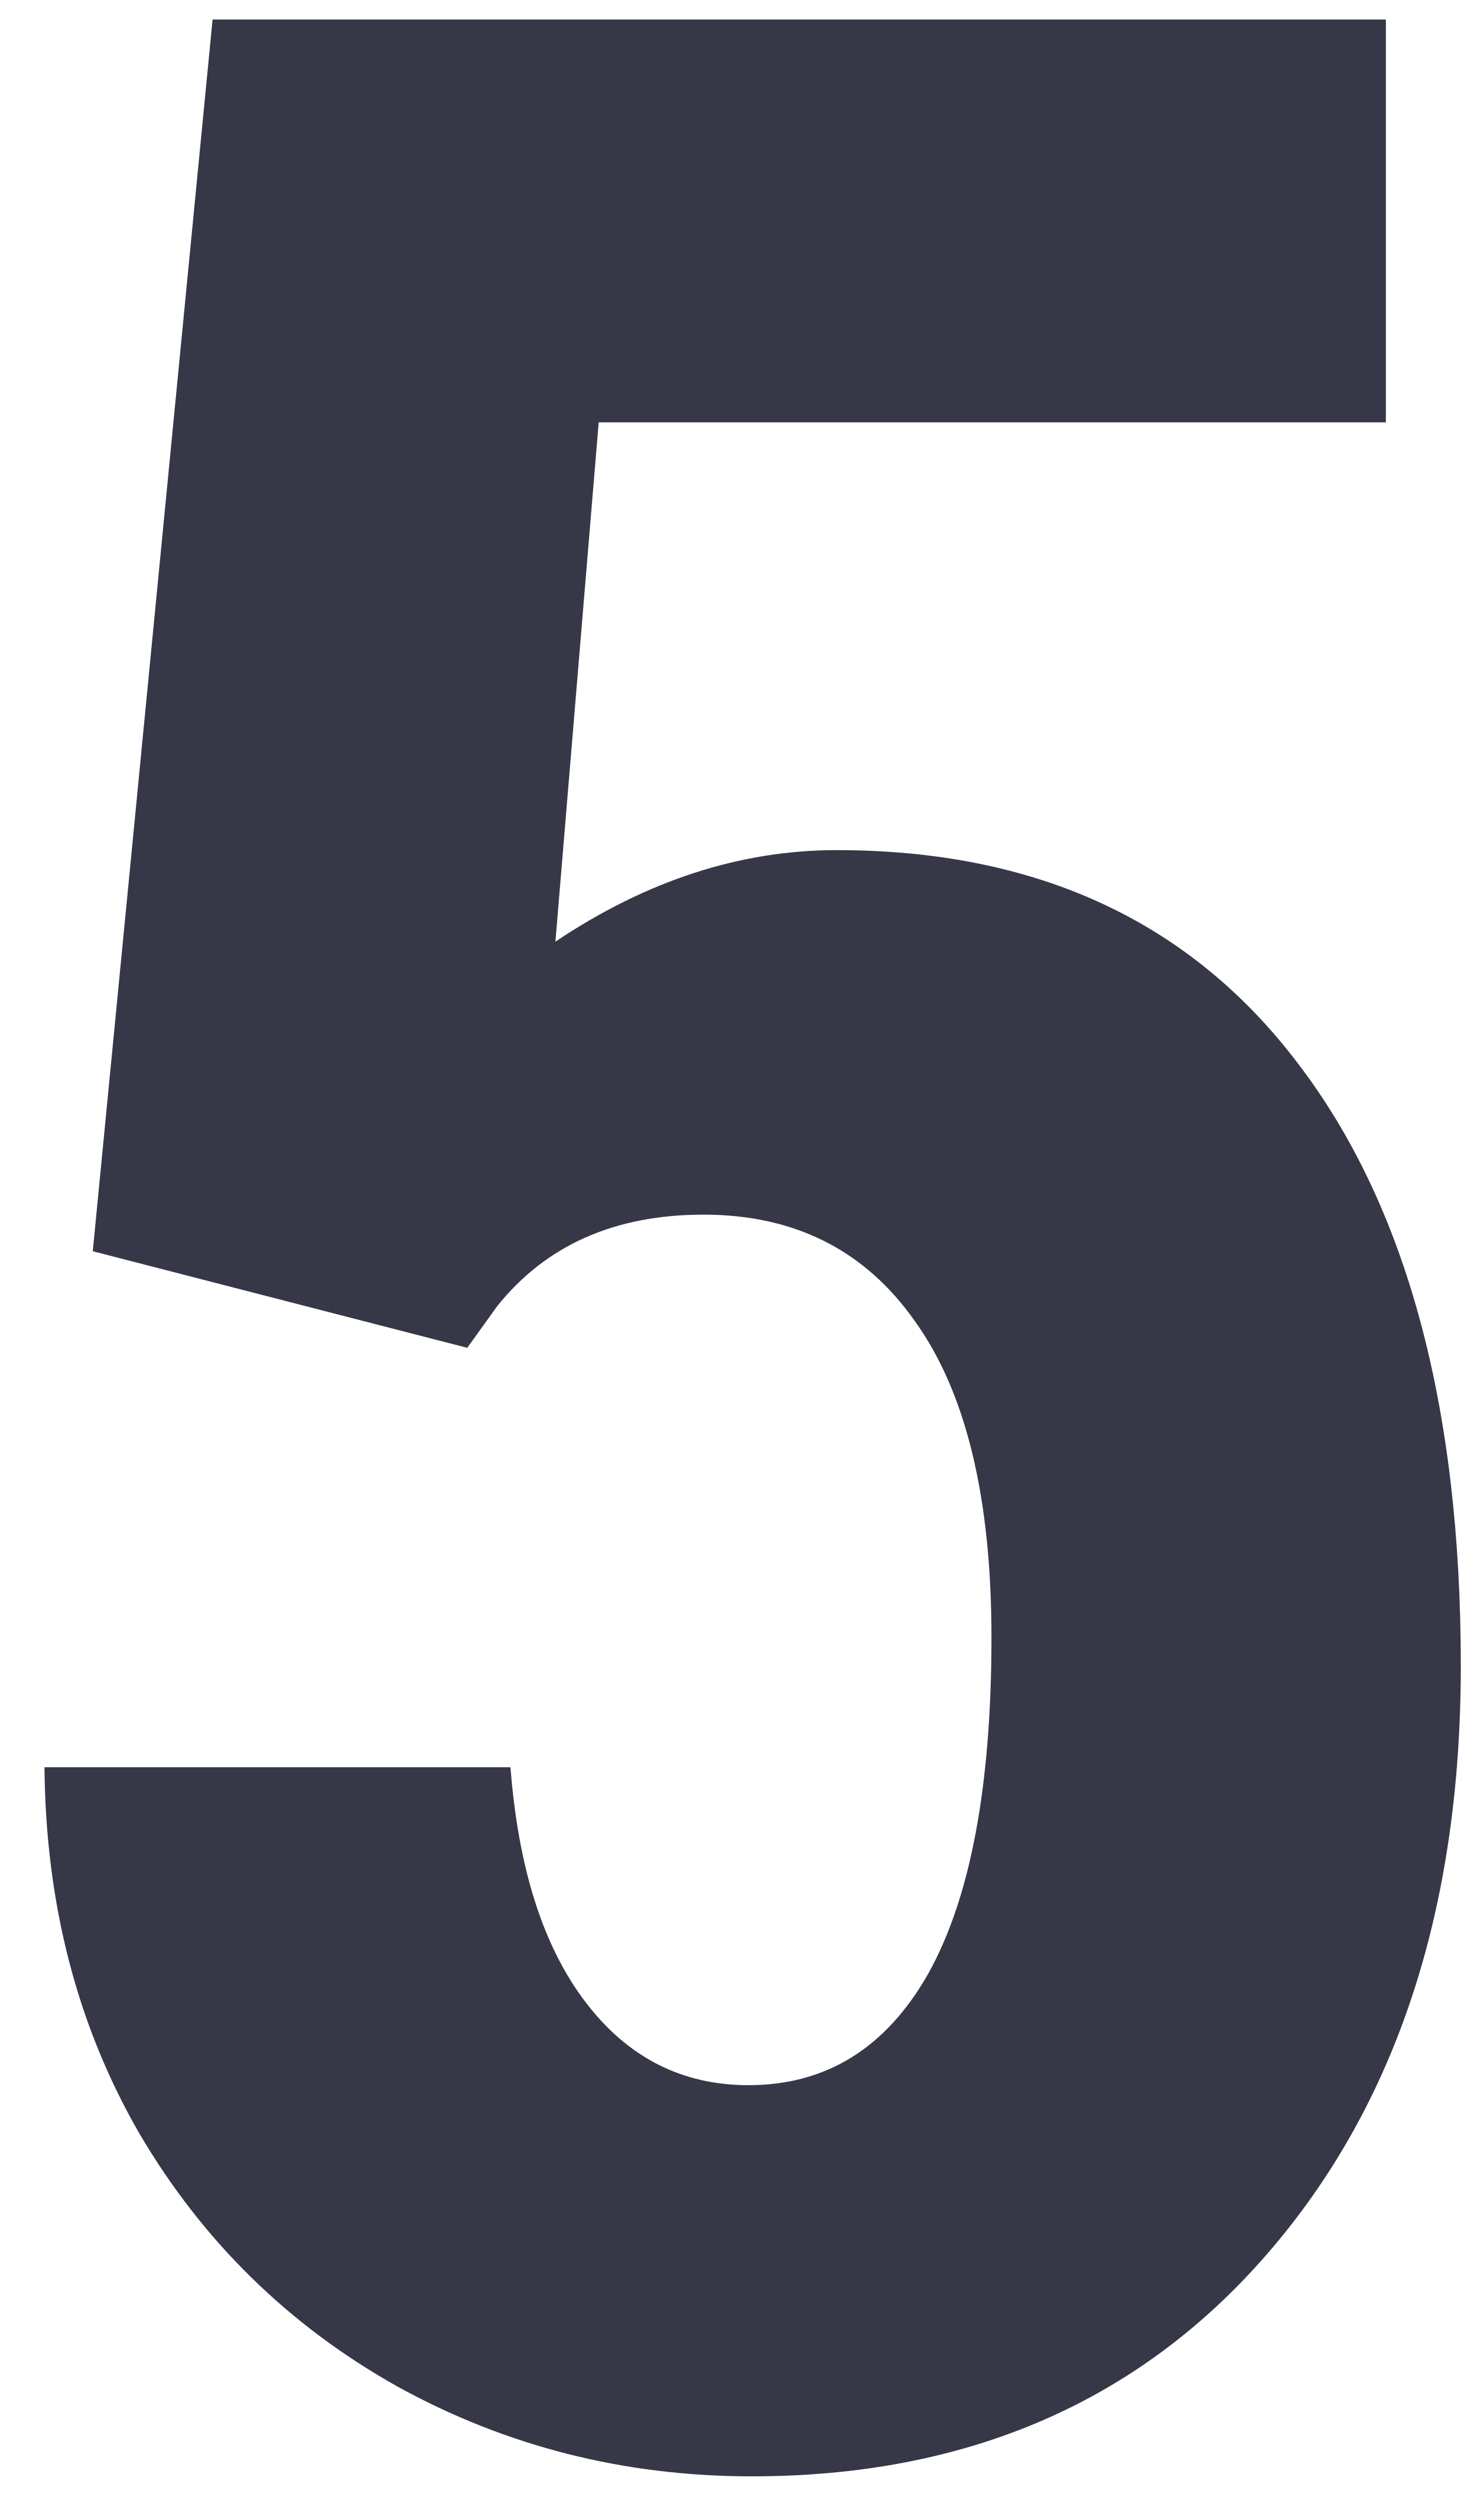 <?xml version="1.0" encoding="UTF-8"?> <svg xmlns="http://www.w3.org/2000/svg" width="26" height="44" viewBox="0 0 26 44" fill="none"> <path d="M1.633 22.023L3.742 0.344H24.396V7.434H10.539L9.777 16.574C11.379 15.5 13.029 14.963 14.729 14.963C18.244 14.963 20.949 16.213 22.844 18.713C24.758 21.213 25.715 24.748 25.715 29.318C25.715 33.596 24.582 37.043 22.316 39.66C20.051 42.277 17.023 43.586 13.234 43.586C10.988 43.586 8.908 43.059 6.994 42.004C5.08 40.93 3.566 39.445 2.453 37.551C1.359 35.656 0.803 33.508 0.783 31.105H8.986C9.123 32.883 9.562 34.26 10.305 35.236C11.047 36.213 12.004 36.701 13.176 36.701C14.543 36.701 15.598 36.047 16.34 34.738C17.082 33.41 17.453 31.438 17.453 28.82C17.453 26.359 17.004 24.504 16.105 23.254C15.227 22.004 13.986 21.379 12.385 21.379C10.822 21.379 9.611 21.916 8.752 22.99L8.225 23.723L1.633 22.023Z" fill="#363848"></path> </svg> 